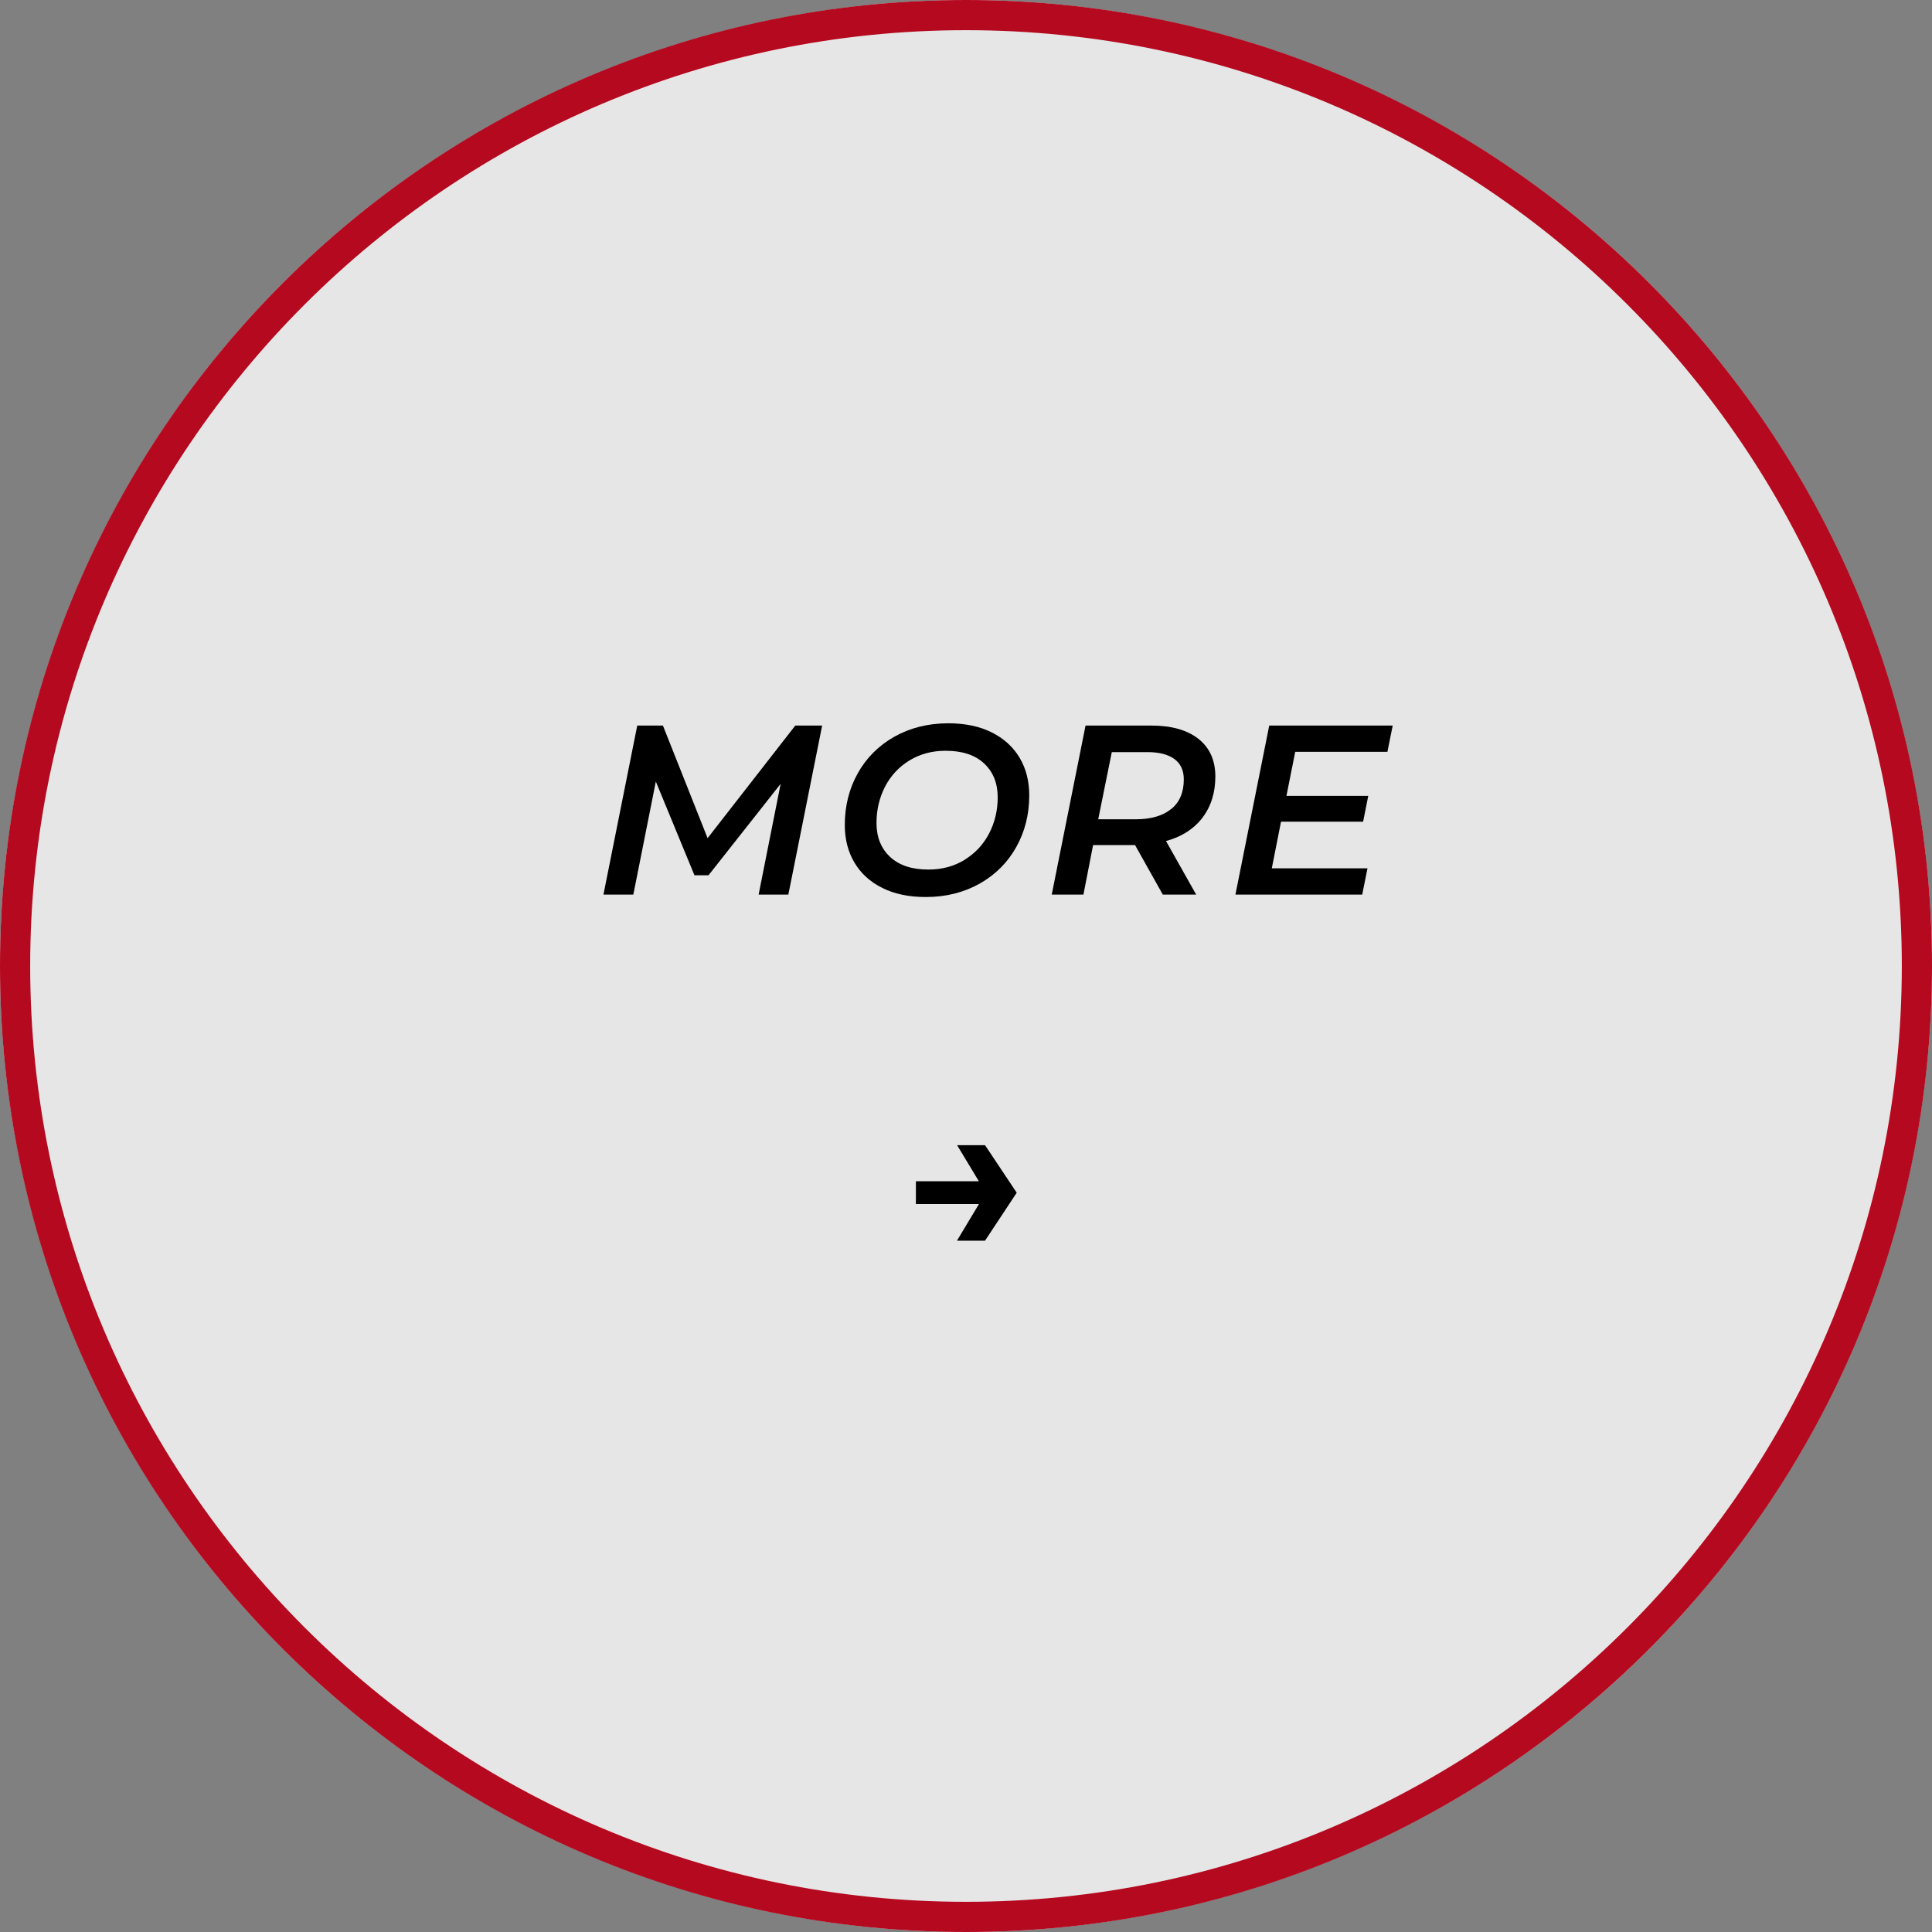 <?xml version="1.0" encoding="UTF-8"?>
<svg id="_レイヤー_2" data-name="レイヤー 2" xmlns="http://www.w3.org/2000/svg" viewBox="0 0 128 128">
  <rect x="0" y="0" width="128" height="128" fill="#808080" stroke="none"/>
  <defs>
    <style>
      .cls-1 {
        fill: #b5091f;
      }

      .cls-2 {
        fill: #fff;
        opacity: .8;
      }
    </style>
  </defs>
  <g id="_文字" data-name="文字">
    <g>
      <circle class="cls-2" cx="64" cy="64" r="64"/>
      <path class="cls-1" d="M64,2c34.19,0,62,27.81,62,62s-27.81,62-62,62S2,98.19,2,64,29.81,2,64,2M64,0C28.65,0,0,28.65,0,64s28.65,64,64,64,64-28.65,64-64S99.35,0,64,0h0Z"/>
      <g>
        <path d="M54.47,48.07l-2.24,11.2h-1.97l1.46-7.34-4.78,6.06h-.93l-2.56-6.21-1.49,7.49h-1.98l2.24-11.2h1.7l2.96,7.46,5.81-7.46h1.79Z"/>
        <path d="M58.46,58.83c-.81-.4-1.42-.96-1.85-1.68-.43-.72-.64-1.55-.64-2.5,0-1.26.29-2.4.86-3.42.57-1.02,1.38-1.83,2.42-2.42,1.05-.59,2.24-.89,3.58-.89,1.11,0,2.07.2,2.87.6s1.42.96,1.85,1.68c.43.72.64,1.55.64,2.5,0,1.26-.29,2.4-.86,3.42-.57,1.02-1.38,1.83-2.42,2.42-1.05.59-2.24.89-3.58.89-1.11,0-2.07-.2-2.87-.6ZM63.91,56.96c.7-.43,1.24-1.01,1.62-1.74.38-.73.57-1.53.57-2.39,0-.94-.3-1.69-.9-2.25-.6-.56-1.45-.84-2.55-.84-.91,0-1.71.22-2.41.65-.7.43-1.23,1.01-1.61,1.74-.37.73-.56,1.53-.56,2.39,0,.94.3,1.69.9,2.25.6.56,1.44.84,2.54.84.91,0,1.71-.22,2.41-.65Z"/>
        <path d="M79.67,54.18c-.58.74-1.38,1.26-2.42,1.54l2,3.55h-2.21l-1.84-3.28h-2.78l-.64,3.28h-2.1l2.24-11.2h4.35c1.35,0,2.4.3,3.14.89.74.59,1.11,1.42,1.11,2.49s-.29,1.99-.86,2.73ZM77.6,53.6c.55-.45.83-1.11.83-1.96,0-.6-.21-1.05-.62-1.35s-1-.46-1.77-.46h-2.38l-.9,4.45h2.48c1.01,0,1.8-.23,2.35-.68Z"/>
        <path d="M85.81,49.82l-.58,2.91h5.42l-.34,1.71h-5.44l-.61,3.09h6.34l-.35,1.74h-8.4l2.24-11.2h8.18l-.35,1.74h-6.11Z"/>
      </g>
      <path d="M65.68,78.26v1.51h-5v-1.51h5ZM65.26,75.87l2.1,3.15-2.1,3.18h-1.86s1.91-3.18,1.91-3.18l-1.9-3.15h1.86Z"/>
    </g>
  </g>
</svg>